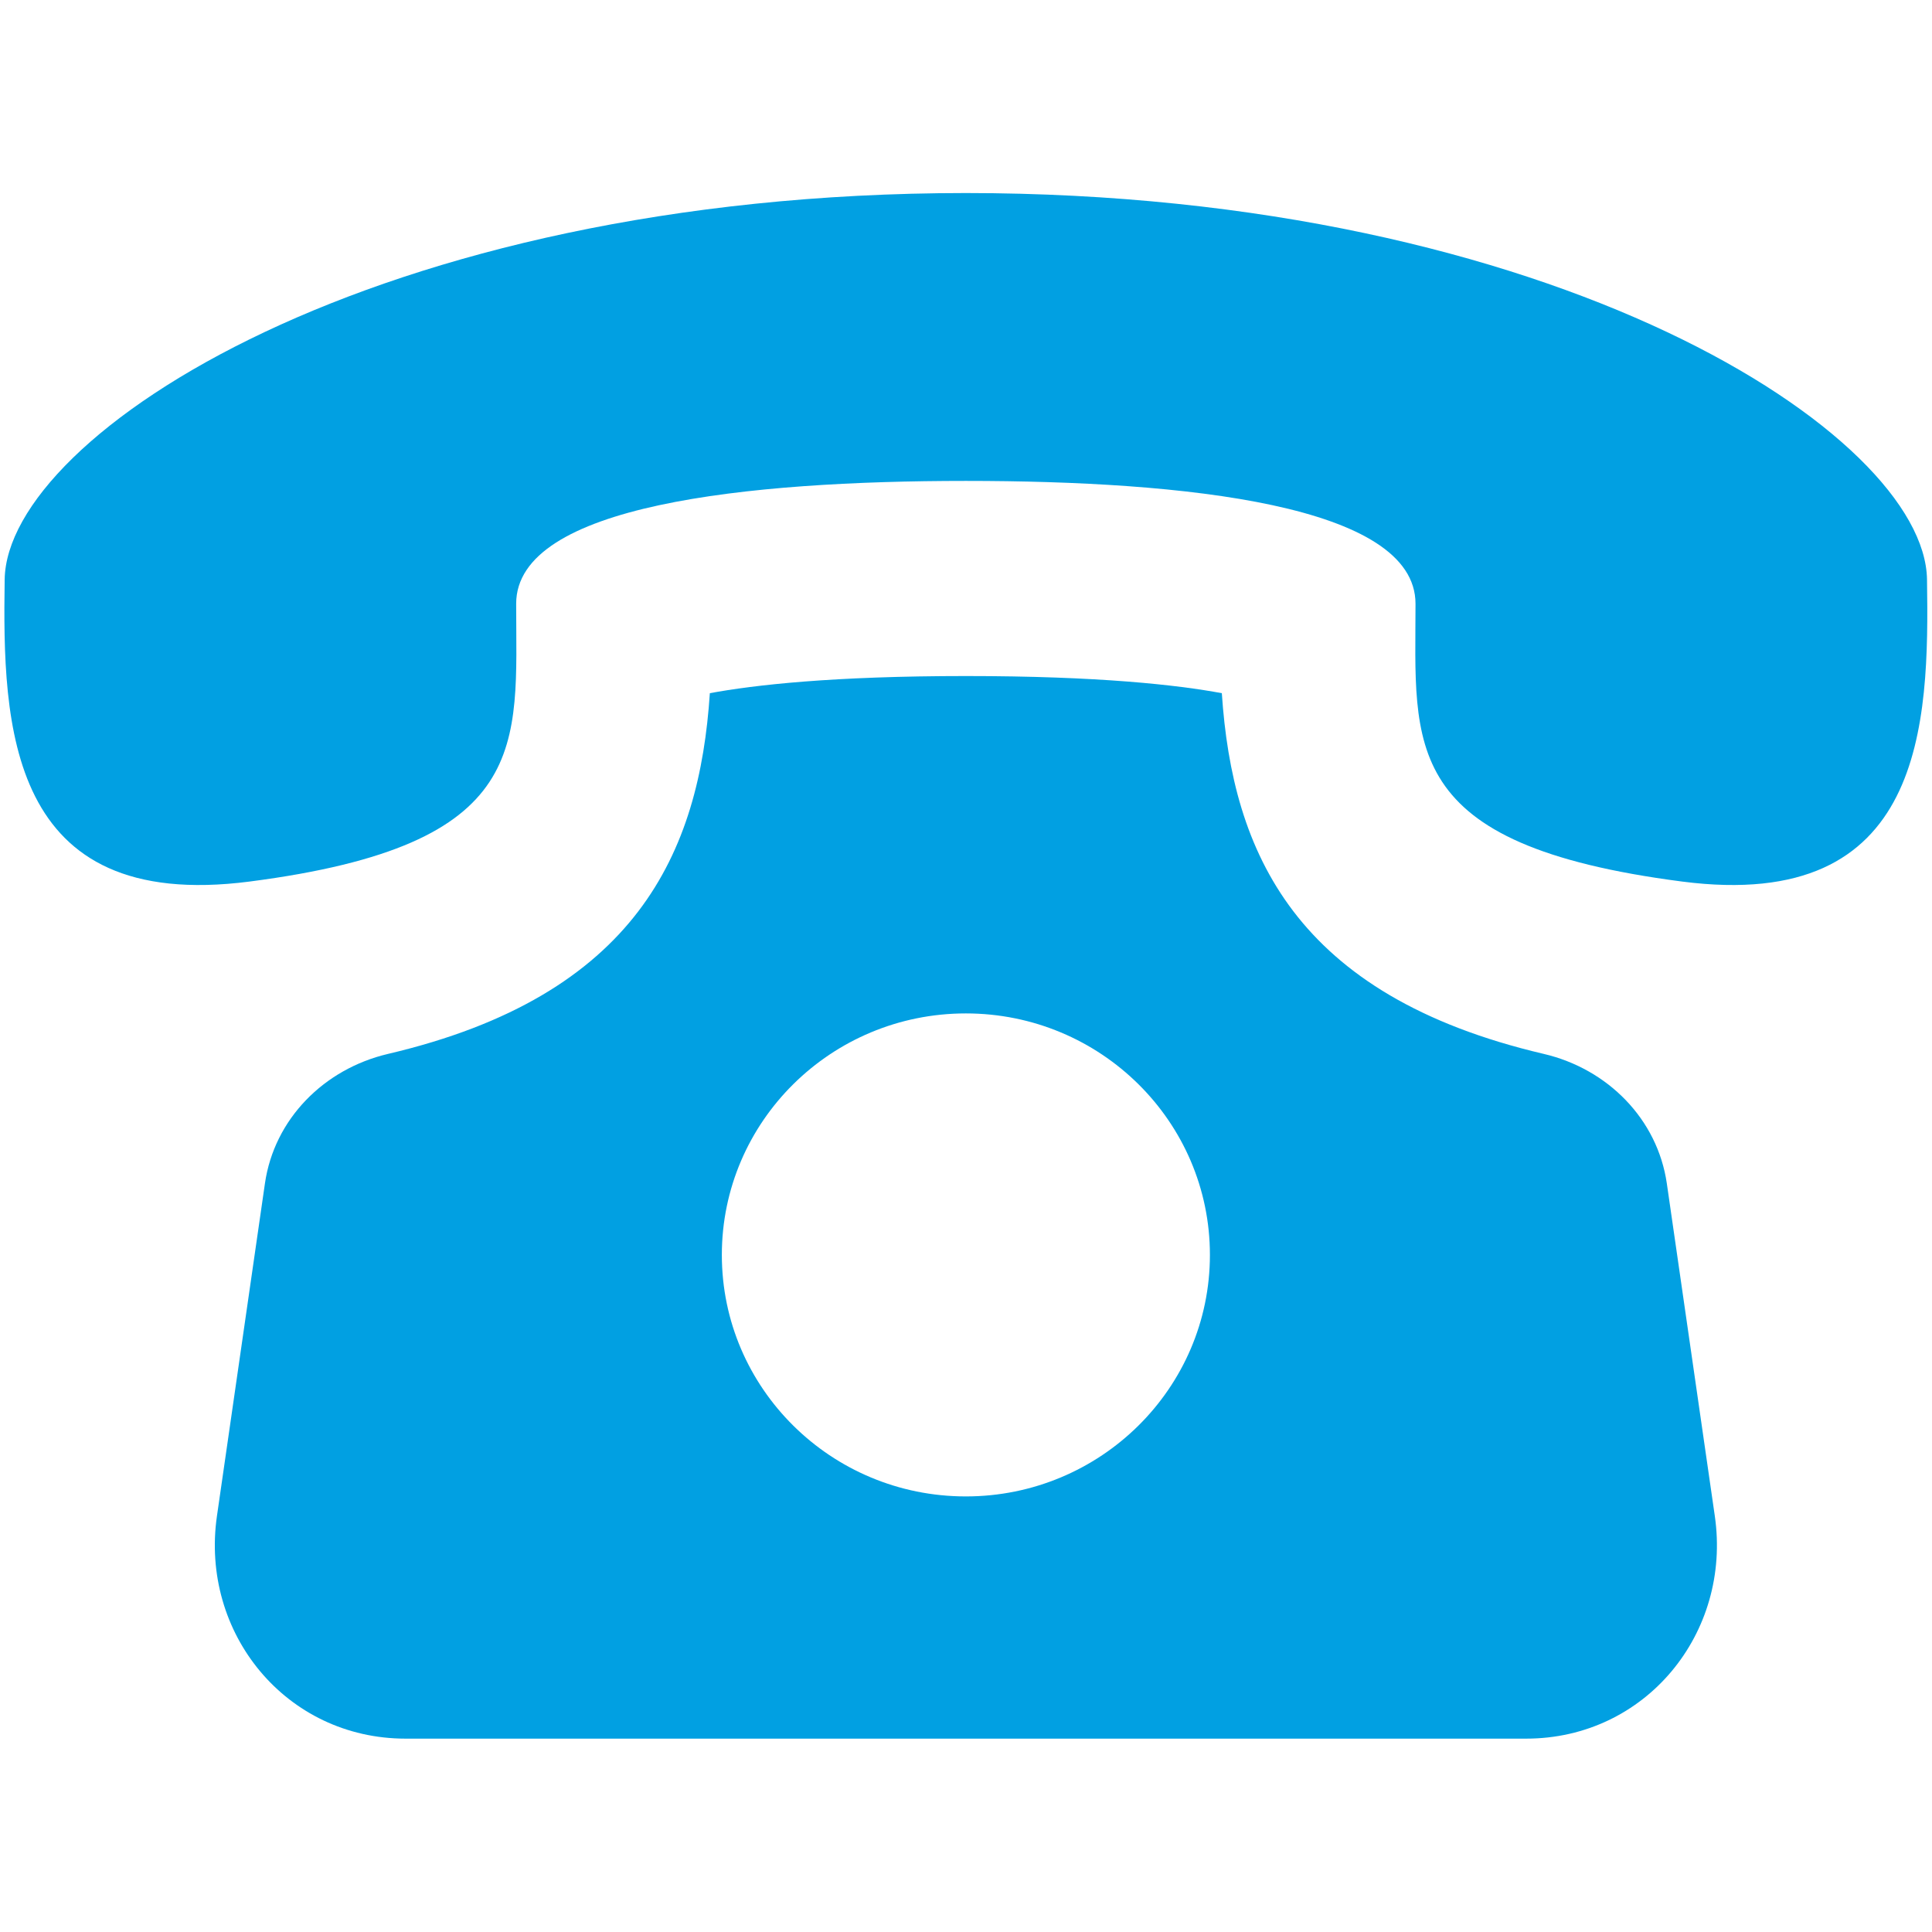 <?xml version="1.0" encoding="UTF-8"?> <svg xmlns="http://www.w3.org/2000/svg" width="24" height="24" viewBox="0 0 24 24" fill="none"> <path d="M20.706 14.702C20.59 13.902 19.972 13.278 19.177 13.092C16.084 12.367 15.309 10.586 15.178 8.611C14.63 8.509 13.654 8.398 11.998 8.398C10.342 8.398 9.367 8.509 8.818 8.611C8.688 10.586 7.912 12.367 4.82 13.092C4.024 13.279 3.406 13.902 3.291 14.702L2.695 18.832C2.485 20.287 3.553 21.598 5.038 21.598H18.958C20.443 21.598 21.512 20.287 21.302 18.832L20.706 14.702ZM11.998 18.589C10.324 18.589 8.967 17.245 8.967 15.589C8.967 13.933 10.324 12.589 11.998 12.589C13.672 12.589 15.03 13.933 15.03 15.589C15.03 17.245 13.671 18.589 11.998 18.589ZM23.938 7.198C23.91 5.398 19.328 2.4 11.998 2.398C4.668 2.4 0.086 5.398 0.058 7.198C0.031 8.998 0.084 11.341 3.1 10.951C6.63 10.494 6.412 9.261 6.412 7.5C6.412 6.271 9.283 5.974 11.998 5.974C14.714 5.974 17.583 6.271 17.584 7.5C17.584 9.261 17.367 10.494 20.896 10.951C23.912 11.341 23.966 8.998 23.938 7.198Z" fill="#01A0E2"></path> </svg> 